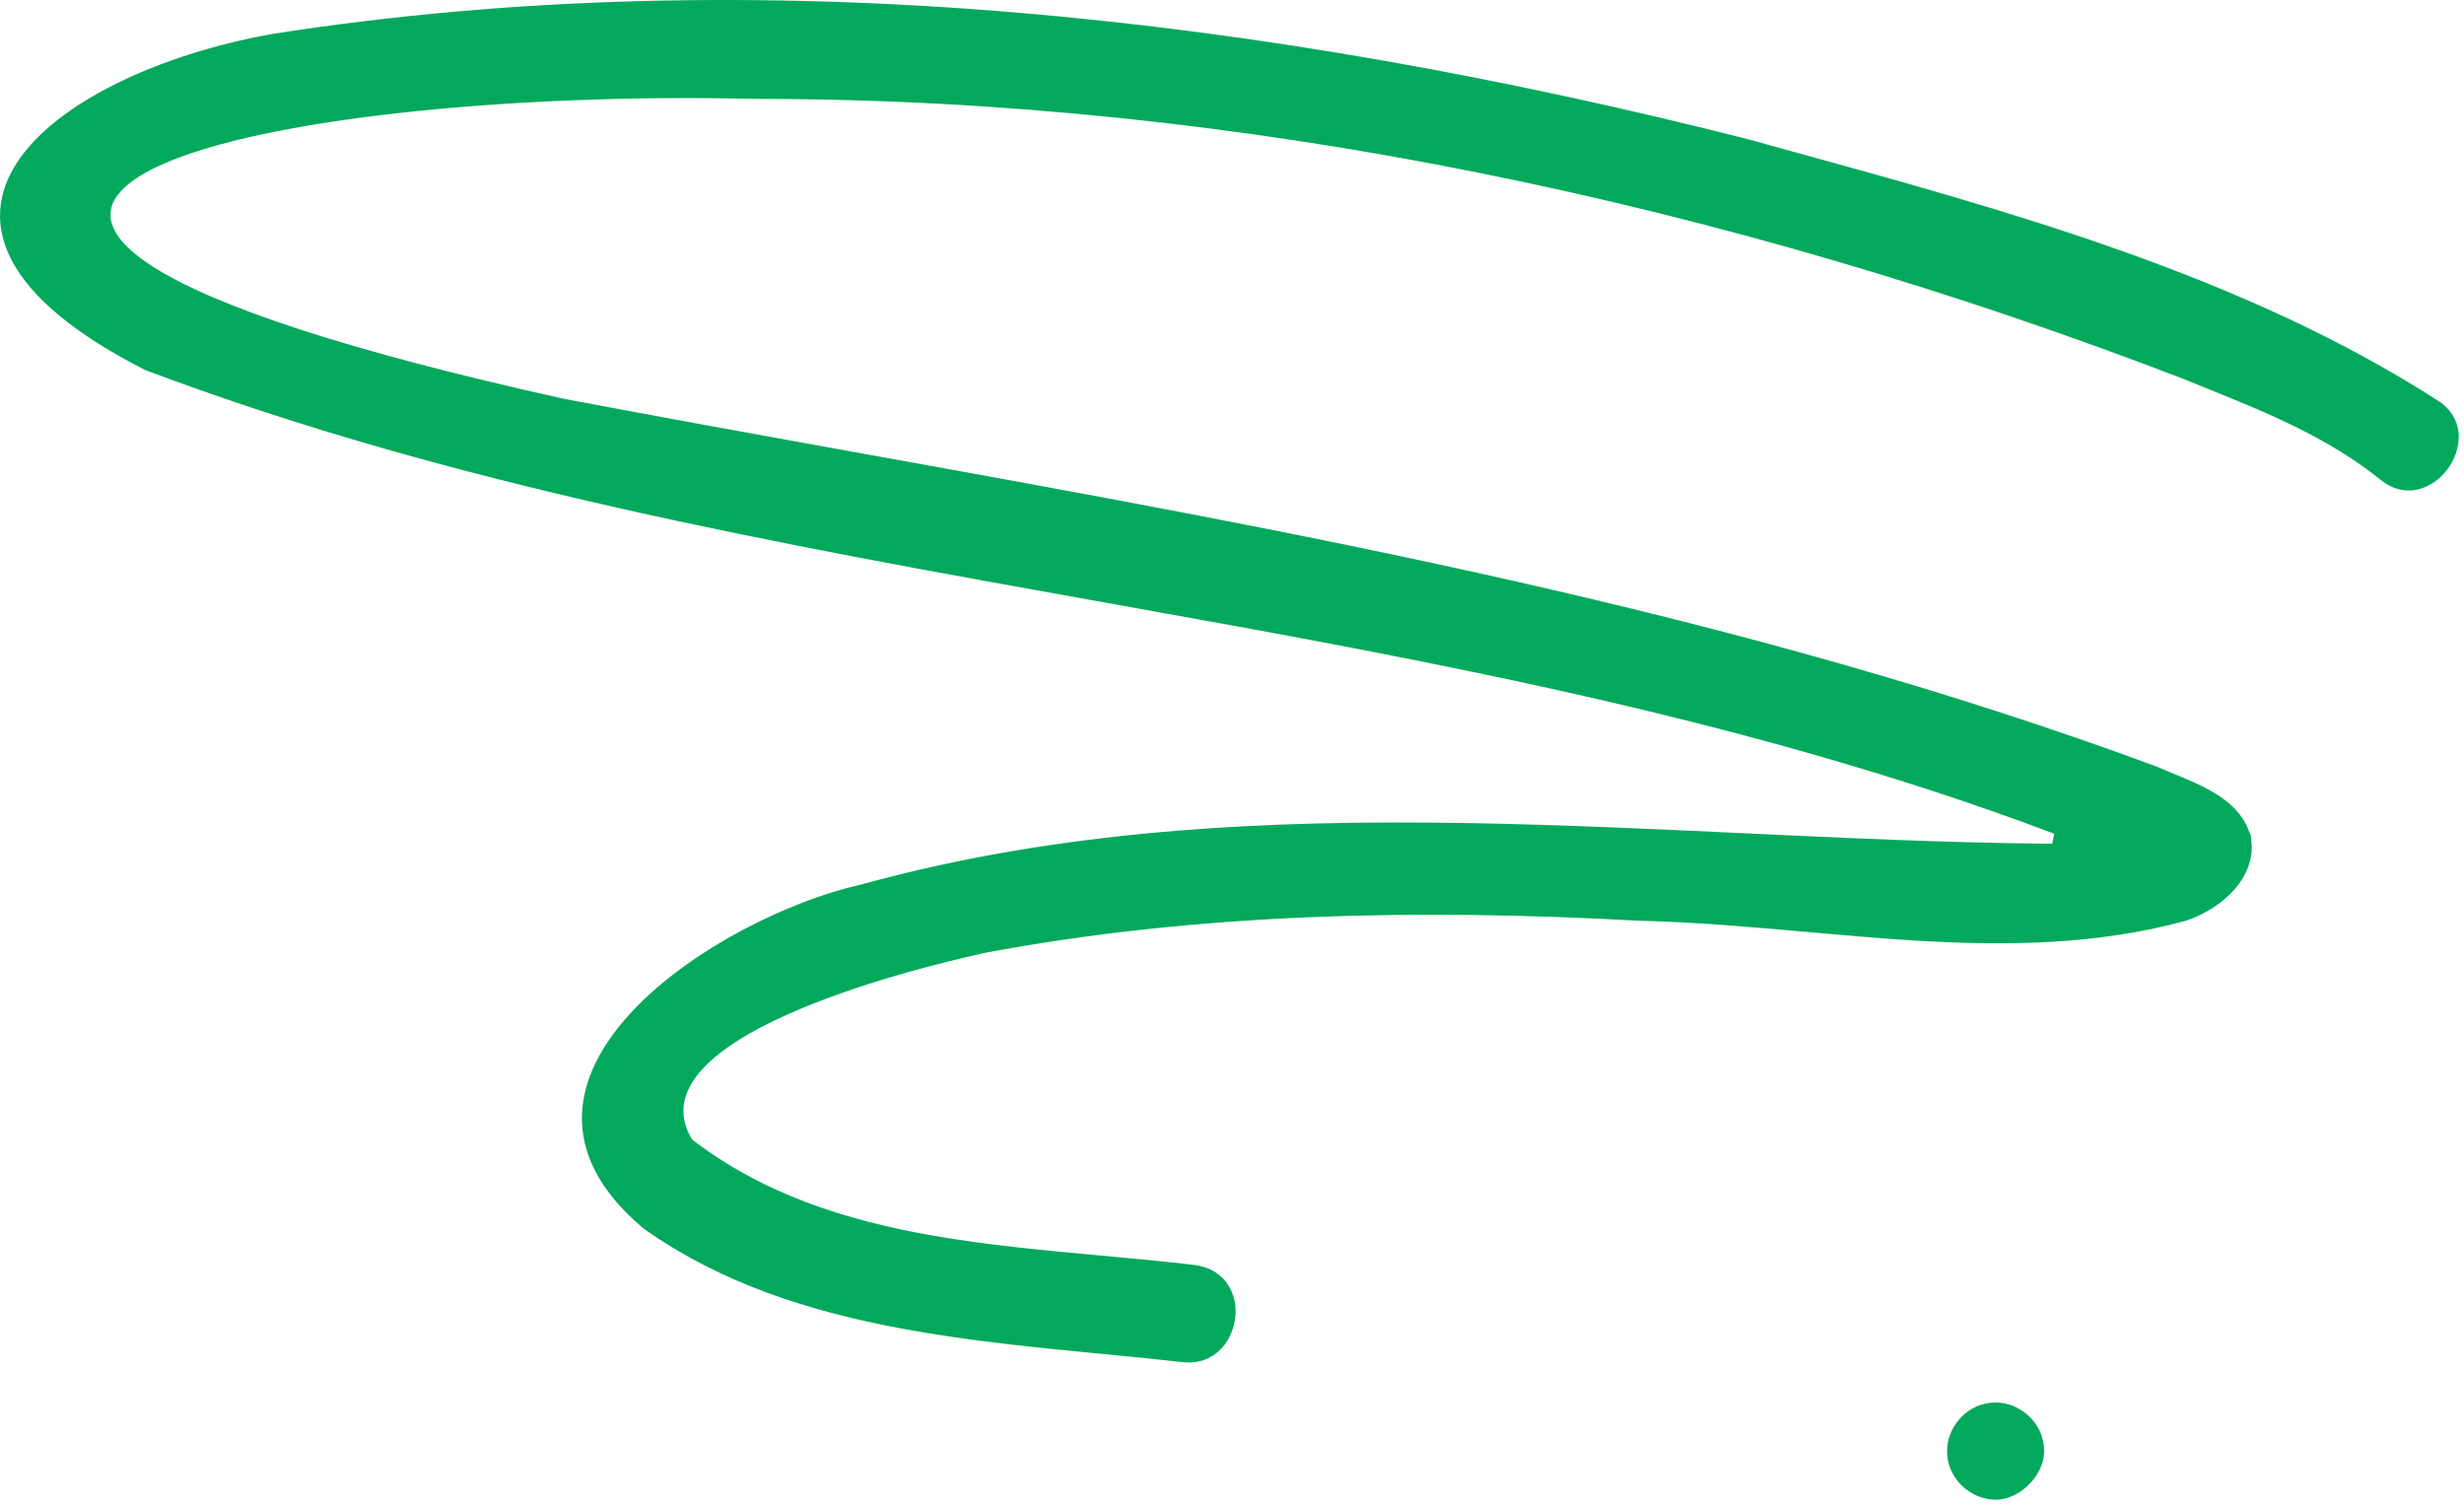 <svg width="36" height="22" viewBox="0 0 36 22" fill="none" xmlns="http://www.w3.org/2000/svg">
<path d="M29.157 20.491C28.742 20.491 28.447 20.846 28.447 21.201C28.447 21.615 28.802 21.911 29.157 21.911C29.512 21.911 29.866 21.556 29.866 21.201C29.866 20.787 29.512 20.491 29.157 20.491Z" fill="#02A95C"/>
<path d="M30.399 12.829L30.58 11.863C25.973 10.068 21.135 9.189 16.35 8.332L16.142 8.295C11.422 7.45 6.758 6.615 2.328 4.95C1.329 4.44 0.828 3.967 0.622 3.587C0.439 3.25 0.469 2.954 0.667 2.649C0.886 2.313 1.317 1.967 1.931 1.665C2.534 1.367 3.27 1.133 4.043 0.992C11.107 -0.116 18.483 0.757 25.421 2.52C25.59 2.567 25.761 2.614 25.931 2.661C29.217 3.564 32.584 4.49 35.374 6.29C35.418 6.326 35.423 6.355 35.424 6.381C35.425 6.424 35.407 6.493 35.356 6.56C35.304 6.627 35.246 6.657 35.211 6.665C35.194 6.669 35.16 6.674 35.096 6.621L35.096 6.621L35.088 6.615C34.253 5.947 33.316 5.569 32.446 5.218C32.318 5.166 32.192 5.115 32.068 5.064L32.068 5.064L32.057 5.06C25.387 2.499 18.23 0.946 11.063 0.945C9.256 0.901 7.365 0.975 5.741 1.158C4.142 1.338 2.725 1.631 1.925 2.063C1.554 2.263 1.109 2.606 1.115 3.148C1.117 3.414 1.233 3.645 1.388 3.832C1.541 4.017 1.752 4.184 2 4.34C2.973 4.948 4.919 5.602 8.109 6.31L8.117 6.312L8.125 6.314C9.554 6.584 10.985 6.843 12.416 7.101C18.833 8.258 25.238 9.414 31.334 11.668C31.437 11.714 31.53 11.752 31.616 11.787C31.791 11.86 31.937 11.92 32.083 12.006C32.263 12.112 32.354 12.212 32.397 12.331C32.41 12.433 32.378 12.541 32.275 12.66C32.161 12.793 31.982 12.908 31.791 12.974C30.572 13.304 29.31 13.322 27.997 13.242C27.5 13.212 26.983 13.166 26.457 13.119C25.63 13.046 24.784 12.971 23.971 12.953C20.757 12.775 17.463 12.833 14.277 13.434L14.269 13.436L14.261 13.438C13.724 13.557 12.396 13.876 11.304 14.364C10.767 14.604 10.227 14.91 9.88 15.297C9.702 15.496 9.552 15.741 9.502 16.031C9.451 16.332 9.517 16.63 9.682 16.904L9.73 16.985L9.805 17.043C10.93 17.91 12.232 18.315 13.536 18.544C14.358 18.688 15.227 18.768 16.058 18.844C16.516 18.886 16.963 18.927 17.384 18.977C17.484 18.989 17.512 19.025 17.523 19.043C17.543 19.073 17.561 19.13 17.549 19.207C17.538 19.283 17.503 19.342 17.469 19.372C17.445 19.394 17.41 19.414 17.334 19.404L17.334 19.404L17.323 19.403C16.931 19.359 16.538 19.321 16.147 19.283C15.179 19.19 14.217 19.096 13.27 18.92C11.961 18.677 10.745 18.285 9.707 17.552C9.15 17.078 8.995 16.658 9.002 16.316C9.01 15.949 9.205 15.546 9.59 15.131C10.365 14.295 11.717 13.628 12.703 13.408L12.716 13.406L12.728 13.402C15.559 12.622 18.49 12.474 21.466 12.526C22.793 12.549 24.121 12.611 25.452 12.673C25.614 12.681 25.776 12.689 25.939 12.696C27.429 12.765 28.922 12.829 30.399 12.829Z" fill="#02A95C" stroke="#02A95C"/>
</svg>
